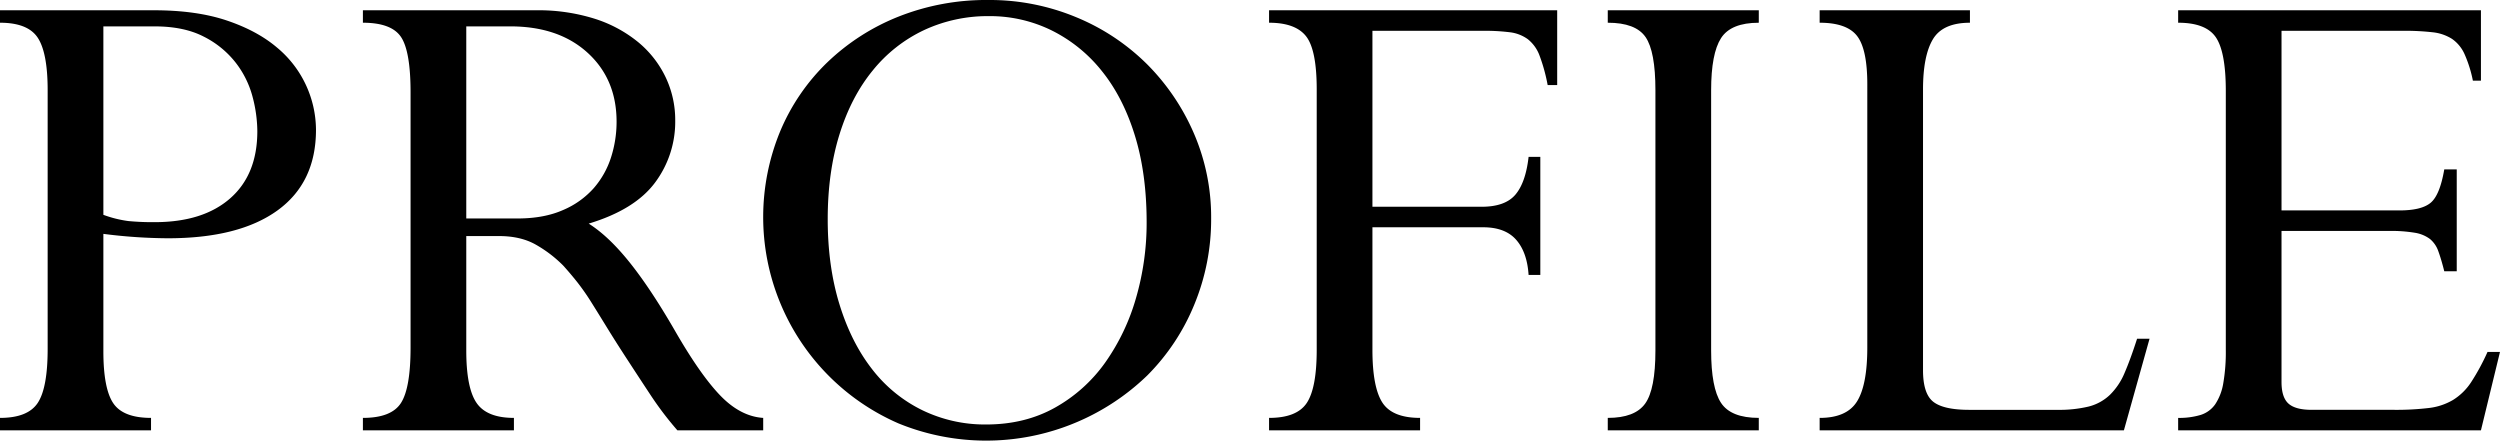 <svg xmlns="http://www.w3.org/2000/svg" width="1226" height="216.08" viewBox="0 0 1226 216.08">
  <g id="グループ_223" data-name="グループ 223" transform="translate(-70.36 -526.864)">
    <path id="パス_10569" data-name="パス 10569" d="M145.862,531.9q20.847,0,35.773,5.033t24.629,13.3A52.746,52.746,0,0,1,225.319,590.5q0,25.887-18.875,39.549t-53.751,13.662a256.674,256.674,0,0,1-31.639-2.157v57.525q0,18.336,4.854,25.527t18.516,7.19v6.113H70.36V731.8q13.659,0,18.516-7.37T93.73,698V571.085q0-18.336-4.854-25.707t-18.516-7.37V531.9Zm-24.808,100.31a56.307,56.307,0,0,0,12.225,3.056,125.761,125.761,0,0,0,12.942.539q23.73,0,37.032-11.684t13.3-32.9a67.375,67.375,0,0,0-2.337-16.9A46.574,46.574,0,0,0,185.95,557.6a46.094,46.094,0,0,0-15.64-12.764q-9.708-5.031-24.089-5.033H121.054Z" transform="translate(0 0.002)"/>
    <path id="パス_10570" data-name="パス 10570" d="M333.177,531.9a92.155,92.155,0,0,1,28.762,4.135,64.226,64.226,0,0,1,21.393,11.505,50.544,50.544,0,0,1,13.482,17.257,48.69,48.69,0,0,1,4.674,21.033,49.877,49.877,0,0,1-9.887,30.561q-9.894,13.3-32.538,20.134,9.708,6.117,19.954,18.875t22.112,33.257q12.58,21.934,22.47,32.179T444.633,731.8v6.112H402.567a162.715,162.715,0,0,1-13.123-17.258q-5.932-8.982-10.606-16.178-6.119-9.345-10.427-16.359T360.5,675.351a112.811,112.811,0,0,0-7.011-10.067q-3.422-4.316-7.011-8.27A61.938,61.938,0,0,0,333,646.768q-7.373-4.129-17.8-4.135H299.021V698.72q0,18.336,5.033,25.707t18.337,7.37v6.112H248.327V731.8q14.022,0,18.7-7.37t4.674-27.145V572.164q0-20.132-4.674-27.145t-18.7-7.011V531.9ZM324.188,634q12.943,0,22.292-4.133a42.015,42.015,0,0,0,15.1-10.787,42.682,42.682,0,0,0,8.449-15.1,56.956,56.956,0,0,0,2.7-17.436q0-20.85-14.2-33.8t-37.931-12.943H299.021V634Z" transform="translate(0 0.002)"/>
    <path id="パス_10571" data-name="パス 10571" d="M664.306,634a109.287,109.287,0,0,1-8.268,42.246,105.842,105.842,0,0,1-23.011,34.695,113.666,113.666,0,0,1-122.062,23.55A110.332,110.332,0,0,1,452.9,591.4a101.354,101.354,0,0,1,23.19-33.975,107.877,107.877,0,0,1,35.054-22.471,116.593,116.593,0,0,1,43.863-8.09,110.452,110.452,0,0,1,43.145,8.45,107.064,107.064,0,0,1,34.694,23.009A109.189,109.189,0,0,1,655.858,592.3,103.443,103.443,0,0,1,664.306,634M553.93,735.032q19.051,0,33.8-8.268a75.075,75.075,0,0,0,24.628-22.112,104.517,104.517,0,0,0,15.1-31.638,131.867,131.867,0,0,0,5.212-37.213q0-23.729-5.752-42.425t-16.179-31.639a72.813,72.813,0,0,0-24.628-19.953,68.5,68.5,0,0,0-30.741-7.012,74.017,74.017,0,0,0-31.818,6.832,71.54,71.54,0,0,0-25.167,19.773q-10.609,12.943-16.359,31.46t-5.752,41.526q0,23.015,5.752,41.706t16,31.819a69.676,69.676,0,0,0,24.628,20.133,70.387,70.387,0,0,0,31.279,7.011" transform="translate(0 0.002)"/>
    <path id="パス_10572" data-name="パス 10572" d="M834.005,531.9v36.672h-4.674a84.982,84.982,0,0,0-3.955-14.381,18.3,18.3,0,0,0-5.753-8.09,18.709,18.709,0,0,0-8.808-3.415,99.17,99.17,0,0,0-13.123-.719H743.4v86.288h53.571q11.5,0,16.539-5.932t6.472-18.517h5.751v57.886h-5.751q-.726-11.141-6.113-17.258t-16.179-6.112H743.4V698.36q0,18.336,4.854,25.887t18.516,7.549v6.113H692.708V731.8q13.659,0,18.517-7.37t4.853-26.066V570.726q0-19.416-5.214-26.067t-18.156-6.651V531.9Z" transform="translate(0 0.002)"/>
    <path id="パス_10573" data-name="パス 10573" d="M932.873,531.9v6.112q-13.668,0-18.517,7.55T909.5,571.085V698.72q0,18.336,4.853,25.706t18.517,7.37v6.113H858.808V731.8q13.3,0,18.337-7.01t5.034-26.066V571.085q0-19.053-4.854-26.066t-18.517-7.011V531.9Z" transform="translate(0 0.002)"/>
    <path id="パス_10574" data-name="パス 10574" d="M1036.419,531.9v6.112q-13.308,0-18.157,8.089t-4.854,24.629v137.7q0,11.511,5.033,15.46t17.617,3.955H1079.2a61.8,61.8,0,0,0,15.459-1.618,23.453,23.453,0,0,0,10.427-5.753,32.606,32.606,0,0,0,7.191-10.785q2.872-6.649,6.111-16.719h6.113l-12.583,44.942H962.714V731.8q13.3,0,18.337-8.089t5.033-26.426V568.209q0-17.258-5.033-23.73t-18.337-6.471V531.9Z" transform="translate(0 0.002)"/>
    <path id="パス_10575" data-name="パス 10575" d="M1287.012,531.9v34.515h-3.955a61.2,61.2,0,0,0-4.134-13.123,17.979,17.979,0,0,0-6.112-7.371,21.983,21.983,0,0,0-9.528-3.235,119.528,119.528,0,0,0-14.381-.719h-59.683v88.086H1247.1q10.785,0,15.28-3.776t6.651-16.358h6.113V659.89h-6.113q-1.44-5.746-2.876-9.707a13.527,13.527,0,0,0-4.134-6.113,16.748,16.748,0,0,0-7.371-3.055,69.981,69.981,0,0,0-12.584-.9h-52.851V714.18q0,7.55,3.416,10.606t11.325,3.056h40.268a136.078,136.078,0,0,0,17.258-.9,30.133,30.133,0,0,0,11.864-3.955,28.611,28.611,0,0,0,8.808-8.629,107.333,107.333,0,0,0,8.09-14.921h6.112l-9.348,38.471H1138.524V731.8a36.263,36.263,0,0,0,10.966-1.438,13.739,13.739,0,0,0,7.191-5.212,26.23,26.23,0,0,0,3.955-10.248,89.383,89.383,0,0,0,1.259-16.538V571.444q0-19.051-4.854-26.245t-18.517-7.191V531.9Z" transform="translate(0 0.002)"/>
  </g>
</svg>
